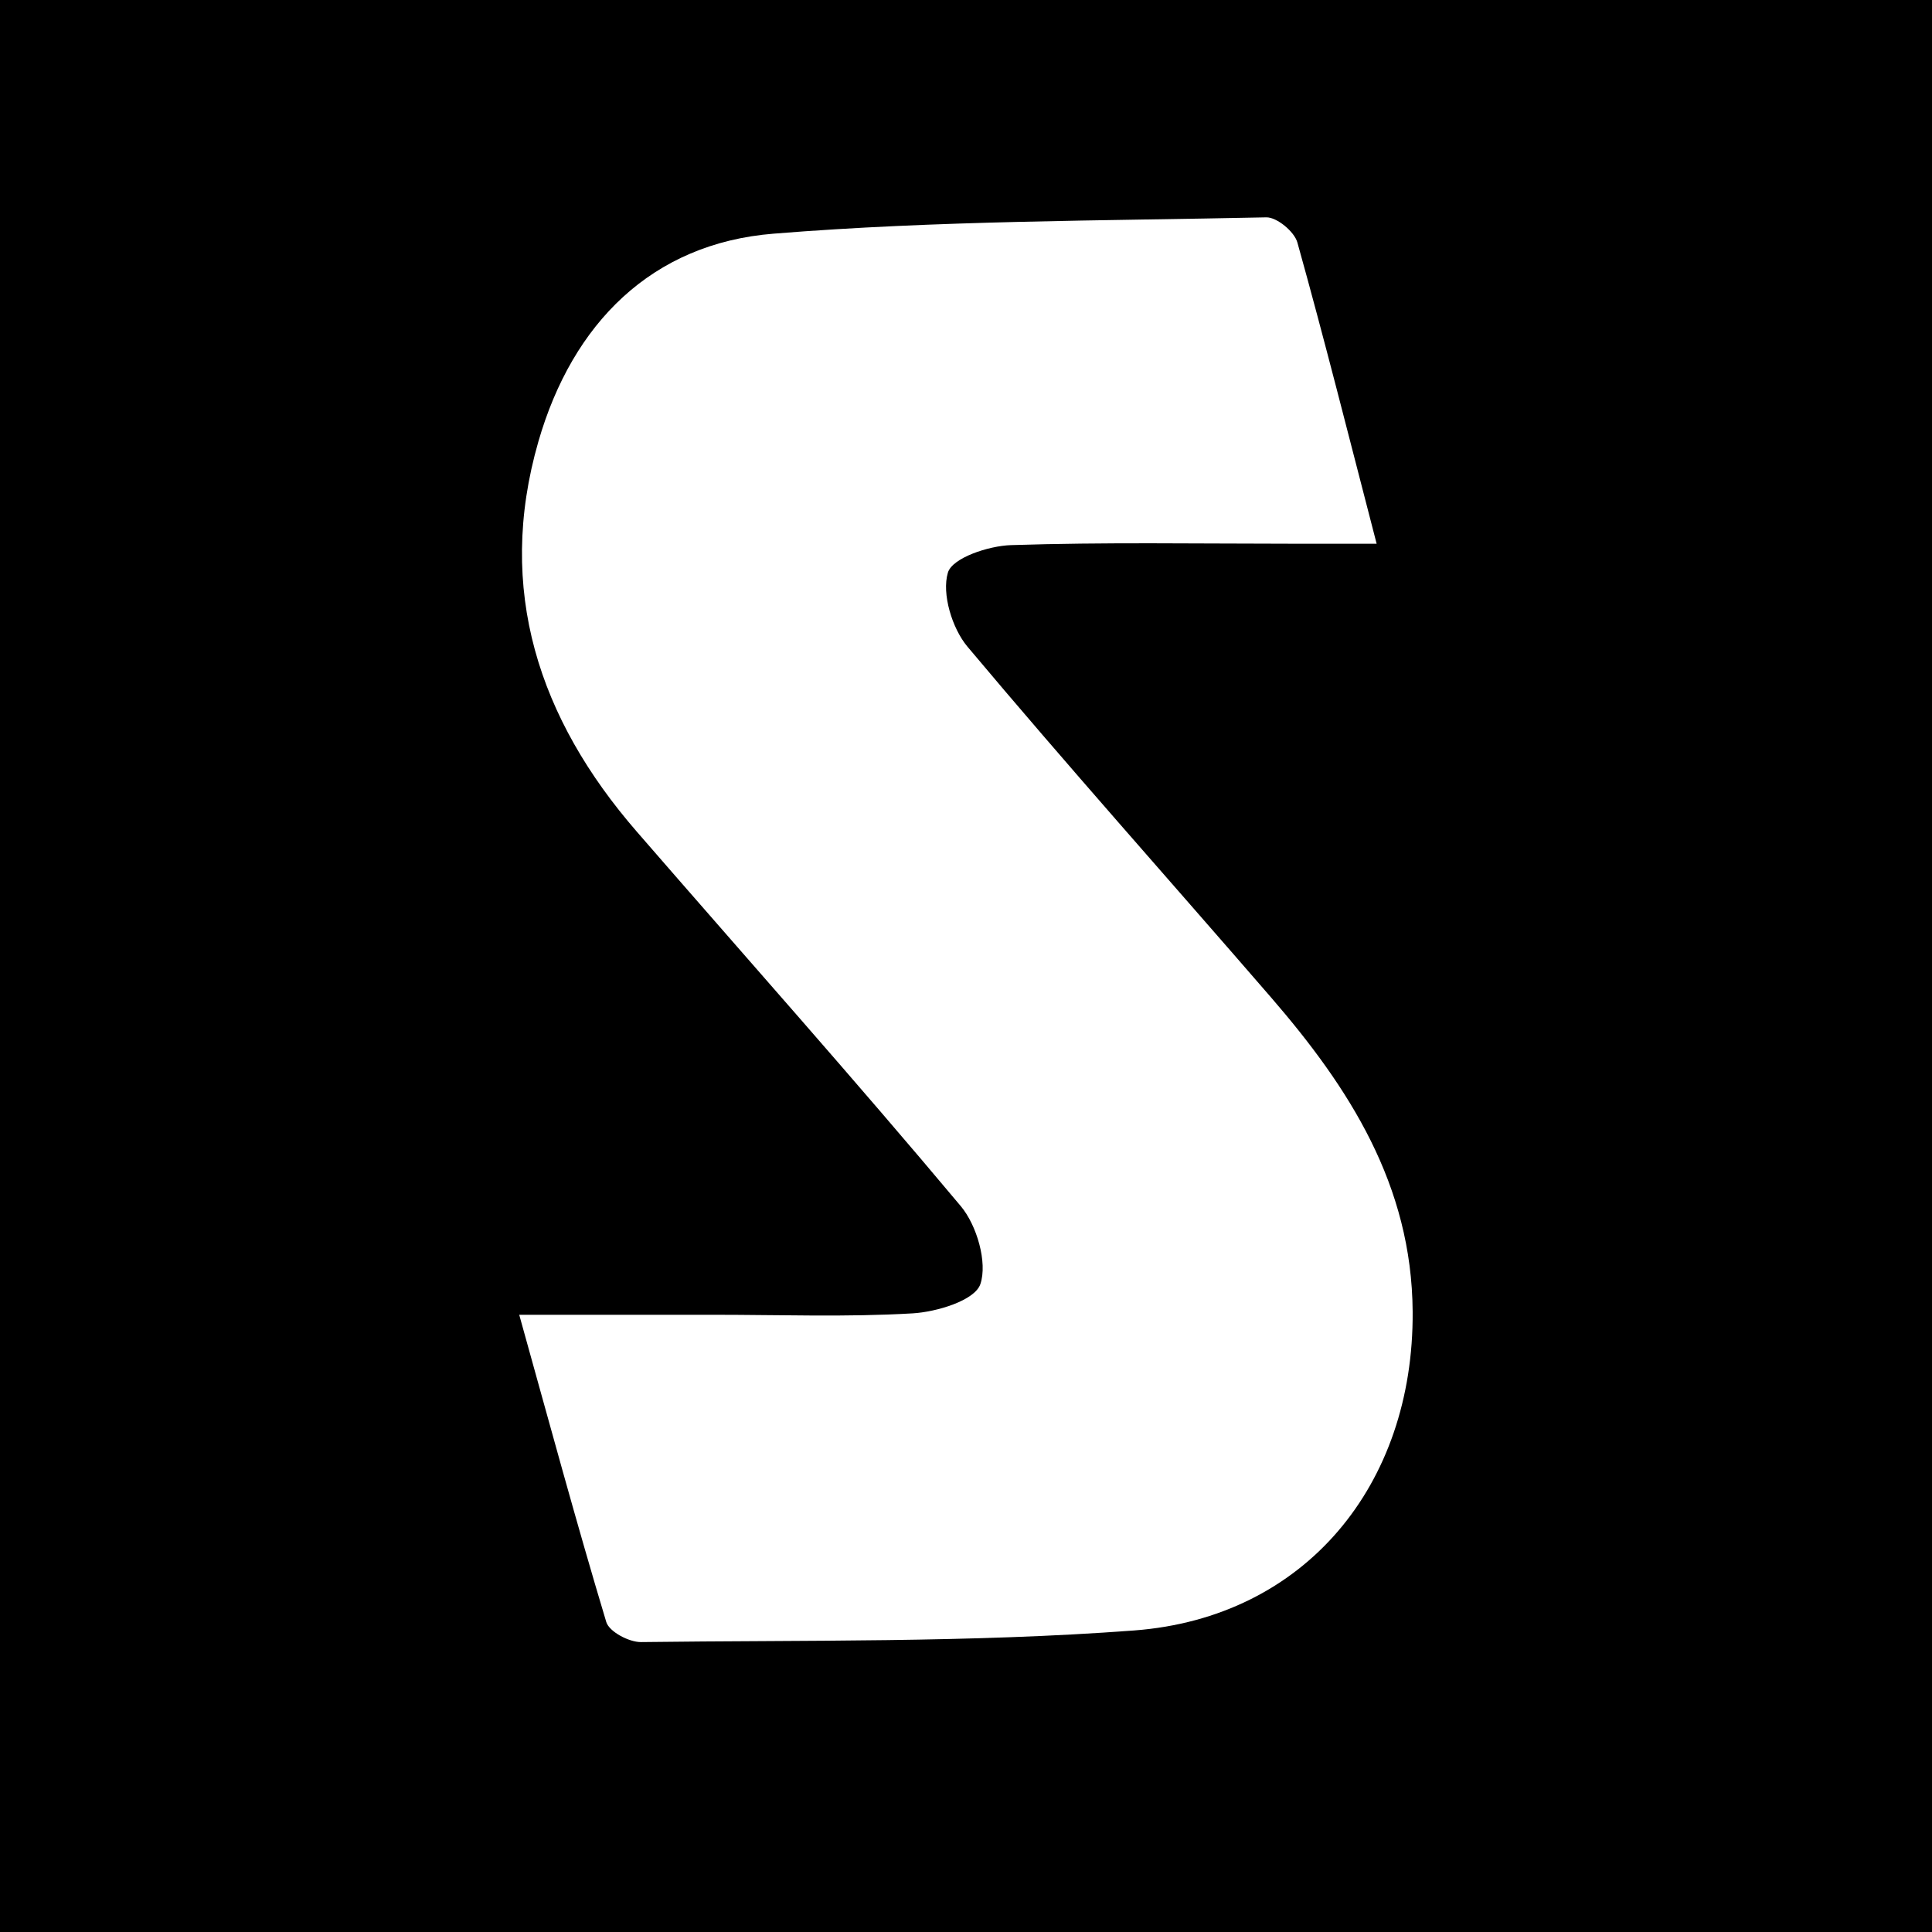 <?xml version="1.0" encoding="UTF-8"?>
<svg xmlns="http://www.w3.org/2000/svg" width="160" height="160" viewBox="0 0 160 160" fill="none">
  <rect width="160" height="160" fill="black"></rect>
  <g clip-path="url(#clip0)">
    <path d="M82.45 30.5C83.915 31.056 85.395 31.583 86.85 32.169C93.919 35.024 100.307 39.002 105.989 44.103C115.223 52.387 121.689 62.469 125.359 74.363C126.884 79.305 127.9 84.35 128.033 89.53C128.191 95.564 128.215 101.599 128.245 107.633C128.25 109.272 128.284 110.97 127.91 112.54C126.449 118.623 122.671 122.492 116.535 123.818C111.065 125 105.53 125.84 99.956 126.331C95.384 126.734 90.796 127.066 86.209 127.185C81.72 127.3 77.212 127.24 72.728 126.997C68.289 126.753 63.849 126.291 59.435 125.73C55.513 125.234 51.602 124.598 47.73 123.803C41.539 122.532 37.855 118.549 36.321 112.475C36.123 111.695 36.044 110.866 36.044 110.056C36.029 103.938 35.936 97.819 36.079 91.701C36.276 83.208 38.151 75.058 41.534 67.271C44.992 59.305 49.821 52.278 56.012 46.219C63.258 39.142 71.678 33.962 81.272 30.743C81.474 30.674 81.661 30.579 81.859 30.5C82.056 30.5 82.253 30.5 82.45 30.5ZM38.53 100.69C38.506 100.69 38.481 100.69 38.456 100.69C38.456 102.954 38.447 105.219 38.461 107.484C38.466 108.616 38.422 109.758 38.56 110.876C39.226 116.2 43.059 120.352 48.287 121.449C55.237 122.904 62.271 123.813 69.349 124.325C75.431 124.762 81.518 124.931 87.615 124.697C92.483 124.514 97.347 124.315 102.171 123.605C106.788 122.924 111.405 122.264 115.997 121.434C121.685 120.401 125.7 115.509 125.779 109.714C125.813 107.072 125.789 104.434 125.808 101.792C125.813 100.923 125.917 100.054 125.897 99.19C125.848 96.91 125.715 94.626 125.695 92.346C125.65 87.683 125.088 83.094 123.973 78.57C121.349 67.922 116.333 58.56 108.963 50.495C102.008 42.886 93.677 37.324 84.053 33.703C82.761 33.217 81.661 33.222 80.344 33.703C70.933 37.16 62.809 42.553 55.913 49.844C50.872 55.183 46.886 61.237 43.902 67.966C40.612 75.386 38.895 83.178 38.55 91.278C38.417 94.407 38.53 97.551 38.53 100.69Z" fill="black"></path>
    <path d="M72.99 53.122C73.725 53.241 74.352 53.261 74.924 53.455C75.9 53.778 76.137 53.365 76.083 52.491C76.058 52.084 76.078 51.677 76.078 51.136C77.321 51.553 78.446 51.93 79.605 52.318C80.029 51.28 77.755 51.136 79.279 49.959C78.677 49.785 78.342 49.631 77.992 49.591C76.828 49.462 76.478 48.598 76.339 47.649C76.3 47.356 76.63 46.944 76.887 46.681C78.332 45.196 79.807 43.746 81.267 42.276C81.4 42.146 81.514 41.992 81.637 41.853C82.821 40.517 83.467 40.577 84.424 42.092C84.779 42.658 85.139 43.229 85.534 43.765C85.909 44.272 86.328 44.744 86.767 45.275C86.639 45.464 86.505 45.633 86.407 45.822C86.239 46.134 86.096 46.462 85.938 46.78C86.264 46.884 86.614 46.944 86.91 47.098C87.482 47.401 88.114 47.669 88.567 48.111C91.034 50.495 92.07 51.205 94.827 52.198C94.338 52.879 94.195 53.569 95.103 54.145C95.044 54.259 94.99 54.374 94.93 54.493C93.604 54.394 92.267 54.339 90.945 54.175C90.027 54.061 89.139 53.738 88.227 53.629C87.926 53.594 87.586 53.937 87.26 54.11C87.541 54.329 87.793 54.642 88.109 54.741C88.908 54.984 89.731 55.129 90.462 55.292C90.225 56.122 90.027 56.792 89.835 57.463C89.939 57.552 90.047 57.636 90.151 57.726C90.752 57.423 91.359 57.13 91.951 56.807C92.489 56.514 92.948 56.33 93.352 57.041C93.722 57.691 93.372 57.959 92.908 58.297C90.945 59.722 88.794 60.631 86.372 60.885C86.091 60.914 85.854 61.351 85.598 61.6C85.914 61.808 86.274 62.24 86.535 62.186C87.462 61.997 88.355 61.624 89.268 61.351C90.925 60.85 92.563 60.229 94.26 59.941C94.906 59.832 95.917 60.294 96.341 60.83C96.923 61.57 97.476 61.922 98.373 61.863C98.655 61.843 98.946 61.957 99.419 62.047C99.163 62.429 99.015 62.757 98.773 62.985C97.944 63.78 97.012 64.475 96.257 65.329C95.527 66.149 94.856 66.412 93.84 65.871C93.357 65.612 92.553 65.036 92.218 65.861C91.867 66.735 92.923 66.551 93.352 66.849C94.689 67.788 96.04 67.639 97.372 66.809C97.476 67.018 97.564 67.107 97.569 67.202C97.574 68.702 97.574 68.687 99.148 68.528C99.38 68.503 99.631 68.716 99.878 68.816C99.735 69.039 99.626 69.417 99.449 69.457C98.221 69.725 96.982 69.978 95.734 70.102C95.305 70.147 94.669 69.958 94.418 69.64C93.554 68.558 92.647 68.761 91.483 69.064C90.136 69.412 88.686 69.342 87.285 69.501C86.871 69.546 86.185 69.372 86.298 70.192C86.397 70.897 86.777 71.359 87.551 71.354C87.625 71.354 87.709 71.364 87.773 71.329C89.144 70.589 90.6 70.743 92.089 70.718C93.332 70.693 94.408 70.797 95.463 71.468C96.282 71.984 97.19 72.362 98.058 72.799C98.033 72.933 98.013 73.067 97.989 73.201C96.903 73.201 95.818 73.201 94.704 73.201C94.585 74.309 95.177 74.309 95.769 74.413C96.124 74.478 96.44 74.741 96.775 74.915C96.42 75.083 96.07 75.386 95.715 75.386C94.807 75.386 93.895 75.257 92.977 75.178C93.076 76.315 93.732 76.757 94.822 76.707C95.567 76.673 96.386 76.727 97.056 77.01C98.23 77.507 98.196 77.591 99.261 77.254C99.715 78.009 99.715 78.009 98.97 79.757C99.414 80.06 99.858 80.358 100.302 80.661C100.248 80.765 100.194 80.869 100.144 80.974C99.311 80.77 98.487 80.482 97.643 80.382C95.843 80.179 94.131 80.581 92.41 81.147C90.452 81.798 88.409 82.2 86.412 82.712C86.501 83.844 87.176 84.38 88.173 84.048C89.016 83.77 89.796 83.298 90.639 83.04C92.331 82.523 94.033 82.016 95.764 81.679C96.42 81.55 97.165 81.902 97.87 82.036C97.865 82.136 97.86 82.235 97.856 82.334C96.864 82.568 95.882 82.866 94.876 83.02C94.161 83.129 93.534 83.362 93.697 84.127C93.752 84.39 94.63 84.659 95.108 84.624C96.879 84.485 98.645 84.212 100.411 83.998C100.781 83.953 101.15 83.919 101.52 83.933C101.668 83.939 101.885 84.068 101.935 84.197C101.974 84.311 101.866 84.554 101.747 84.634C100.692 85.384 99.636 86.129 98.556 86.844C97.293 87.683 96.006 88.175 94.531 87.221C94.264 87.047 93.722 87.306 93.308 87.365C93.554 87.723 93.727 88.239 94.067 88.408C95.996 89.357 97.999 89.635 100.065 88.577C100.065 89.307 99.863 90.007 100.12 90.35C100.386 90.698 101.106 90.698 101.846 90.906C101.372 91.15 101.003 91.482 100.613 91.512C98.965 91.641 97.308 92.009 95.695 91.194C95.192 90.941 94.541 90.867 93.969 90.886C91.635 90.966 89.307 91.11 86.678 91.249C86.9 91.885 87.019 92.53 87.359 93.012C87.463 93.161 88.227 92.928 88.632 92.744C90.21 92.019 91.813 92.173 93.436 92.496C94.921 92.793 96.42 93.037 97.895 93.389C98.822 93.613 99.71 94 100.79 94.373C100.919 94.87 100.919 94.87 99.789 95.073C99.246 95.172 98.699 95.282 98.156 95.381C98.147 95.495 98.142 95.609 98.132 95.719C98.487 95.912 98.837 96.101 99.325 96.369C97.796 98.142 96.154 96.886 94.694 96.687C94.403 97.551 94.338 98.555 93.806 99.076C93.357 99.518 92.365 99.409 91.848 99.503C91.492 98.604 91.359 97.447 90.91 97.308C89.608 96.891 88.183 96.871 86.796 96.737C86.644 96.722 86.422 96.965 86.303 97.139C85.504 98.331 86.086 100.556 87.433 100.933C89.11 101.405 90.861 101.619 92.731 101.971C92.735 102.076 92.76 102.468 92.79 103.049C93.633 102.96 94.442 102.87 95.241 102.781C95.527 104.296 95.532 104.32 94.092 104.43C92.094 104.584 90.091 104.708 88.094 104.822C86.496 104.911 86.353 105.06 86.16 106.63C86.057 107.504 85.825 108.363 85.647 109.227C85.539 109.227 85.425 109.227 85.317 109.232C85.292 108.875 85.248 108.517 85.248 108.164C85.243 104.087 85.258 100.01 85.233 95.932C85.228 95.411 85.553 94.567 84.636 94.561C84.375 94.561 84.019 95.297 83.857 95.749C82.175 100.427 82.974 105.269 82.979 110.057C82.984 113.19 82.979 116.324 82.979 119.602C81.903 118.624 80.863 117.913 80.675 116.25C80.182 111.874 79.412 107.534 78.801 103.173C78.697 102.433 78.46 102.086 77.696 102.14C75.442 102.309 73.187 102.463 70.938 102.612C70.549 102.637 70.154 102.617 69.764 102.617C69.705 102.523 69.646 102.428 69.587 102.334C70.292 101.455 70.983 100.566 71.722 99.717C71.861 99.558 72.255 99.424 72.418 99.503C73.848 100.228 74.766 99.106 75.965 98.589C75.156 97 73.853 96.295 72.231 96.086C71.57 96.002 70.894 95.937 70.233 95.977C69.932 95.997 69.557 96.23 69.37 96.484C68.783 97.288 66.874 97.596 66.149 96.861C65.715 96.424 65.537 95.694 65.068 95.331C64.644 95.004 63.973 95.004 63.381 94.855C63.83 94.025 65.285 94.353 65.167 92.848C64.516 93.022 63.914 93.181 63.371 93.325C63.061 92.719 62.755 92.133 62.341 91.333C62.977 91.418 63.416 91.472 64.032 91.552C63.968 91.095 63.914 90.728 63.85 90.266C64.082 90.251 64.353 90.146 64.546 90.226C66.03 90.862 67.436 90.355 68.886 90.057C70.287 89.774 71.732 89.635 73.163 89.585C74.677 89.536 75.299 89.168 75.881 87.489C72.699 88.234 69.572 88.006 66.44 87.921C66.42 87.778 66.4 87.629 66.385 87.484C66.716 87.42 67.051 87.355 67.382 87.291C67.895 87.191 68.403 87.087 68.916 86.988C68.674 86.407 68.472 85.796 68.166 85.25C68.018 84.981 67.668 84.827 67.421 84.634C68.028 83.74 68.536 82.841 69.197 82.076C69.493 81.733 70.109 81.689 70.558 81.465C70.928 81.286 71.269 81.043 71.624 80.829C71.575 80.69 71.53 80.546 71.481 80.407C70.889 80.462 70.297 80.502 69.705 80.581C68.906 80.686 68.482 80.531 68.496 79.533C68.501 78.937 68.023 78.331 67.712 77.611C69.143 77.855 71.047 78.456 70.637 75.689C68.664 75.178 67.895 74.517 66.908 72.481C67.081 72.377 67.293 72.302 67.426 72.158C67.589 71.984 67.796 71.736 67.776 71.542C67.761 71.393 67.436 71.225 67.219 71.165C66.657 71.016 65.754 71.22 65.971 70.211C66.292 68.712 66.809 68.359 67.88 68.657C68.309 68.776 68.733 68.9 69.153 69.049C69.725 69.248 70.178 69.178 70.425 68.558C70.795 67.634 71.565 67.415 72.423 67.49C73.232 67.559 74.031 67.738 74.835 67.882C75.604 68.021 76.546 67.336 76.502 66.561C76.487 66.362 76.024 66.035 75.772 66.04C74.065 66.074 72.364 66.194 70.657 66.258C70.203 66.273 69.744 66.189 69.291 66.149C69.276 66.04 69.266 65.925 69.251 65.816C69.522 65.722 69.789 65.558 70.06 65.553C71.126 65.533 71.436 65.131 70.849 64.167C70.78 64.058 70.81 63.889 70.761 63.502C71.446 63.591 72.058 63.586 72.61 63.765C73.483 64.043 74.159 63.879 74.618 63.09C75.003 62.424 75.461 62.37 76.088 62.717C76.571 62.985 77.099 63.348 77.607 63.353C78.199 63.358 78.939 63.174 79.353 62.792C80.083 62.121 79.792 61.51 78.835 61.237C77.76 60.929 76.719 60.507 75.639 60.204C75.363 60.125 75.013 60.294 74.707 60.378C74.041 60.562 73.38 60.765 72.576 61.004C72.99 59.042 74.056 58.203 76.162 57.915C77.508 57.731 78.056 57.15 78.021 56.008C75.91 56.008 73.794 56.008 71.678 56.008C71.658 55.854 71.639 55.7 71.619 55.546C72.107 55.397 72.596 55.253 73.207 55.064C73.138 54.532 73.079 53.966 72.99 53.122Z" fill="black"></path>
  </g>
  <g clip-path="url(#clip1)">
    <path d="M43 108.884C48.82 108.884 53.985 108.884 59.14 108.884C64.618 108.884 70.115 109.088 75.574 108.767C77.579 108.65 80.729 107.698 81.189 106.347C81.795 104.559 80.895 101.468 79.565 99.884C70.79 89.406 61.693 79.201 52.733 68.87C44.634 59.54 41.053 48.839 44.585 36.573C47.412 26.767 53.985 20.158 64.07 19.351C77.618 18.253 91.264 18.292 104.87 18C105.741 17.981 107.189 19.176 107.443 20.08C109.673 28.059 111.688 36.097 114.007 45.029C111.229 45.029 109.067 45.029 106.905 45.029C99.177 45.029 91.44 44.893 83.722 45.145C81.863 45.204 78.851 46.205 78.499 47.429C77.98 49.179 78.851 52.036 80.112 53.543C88.349 63.359 96.888 72.923 105.272 82.613C111.718 90.067 116.922 98.124 116.99 108.631C117.088 122.976 108.089 133.959 93.924 135.028C80.357 136.049 66.701 135.815 53.085 135.99C52.097 136 50.454 135.135 50.209 134.328C47.744 126.135 45.504 117.864 43 108.884Z" fill="white"></path>
  </g>
  <defs>
    <clipPath id="clip0">
      <rect width="92.25" height="96.75" fill="white" transform="translate(36 30.5)"></rect>
    </clipPath>
    <clipPath id="clip1">
      <rect width="74" height="118" fill="white" transform="translate(43 18)"></rect>
    </clipPath>
  </defs>
</svg>
